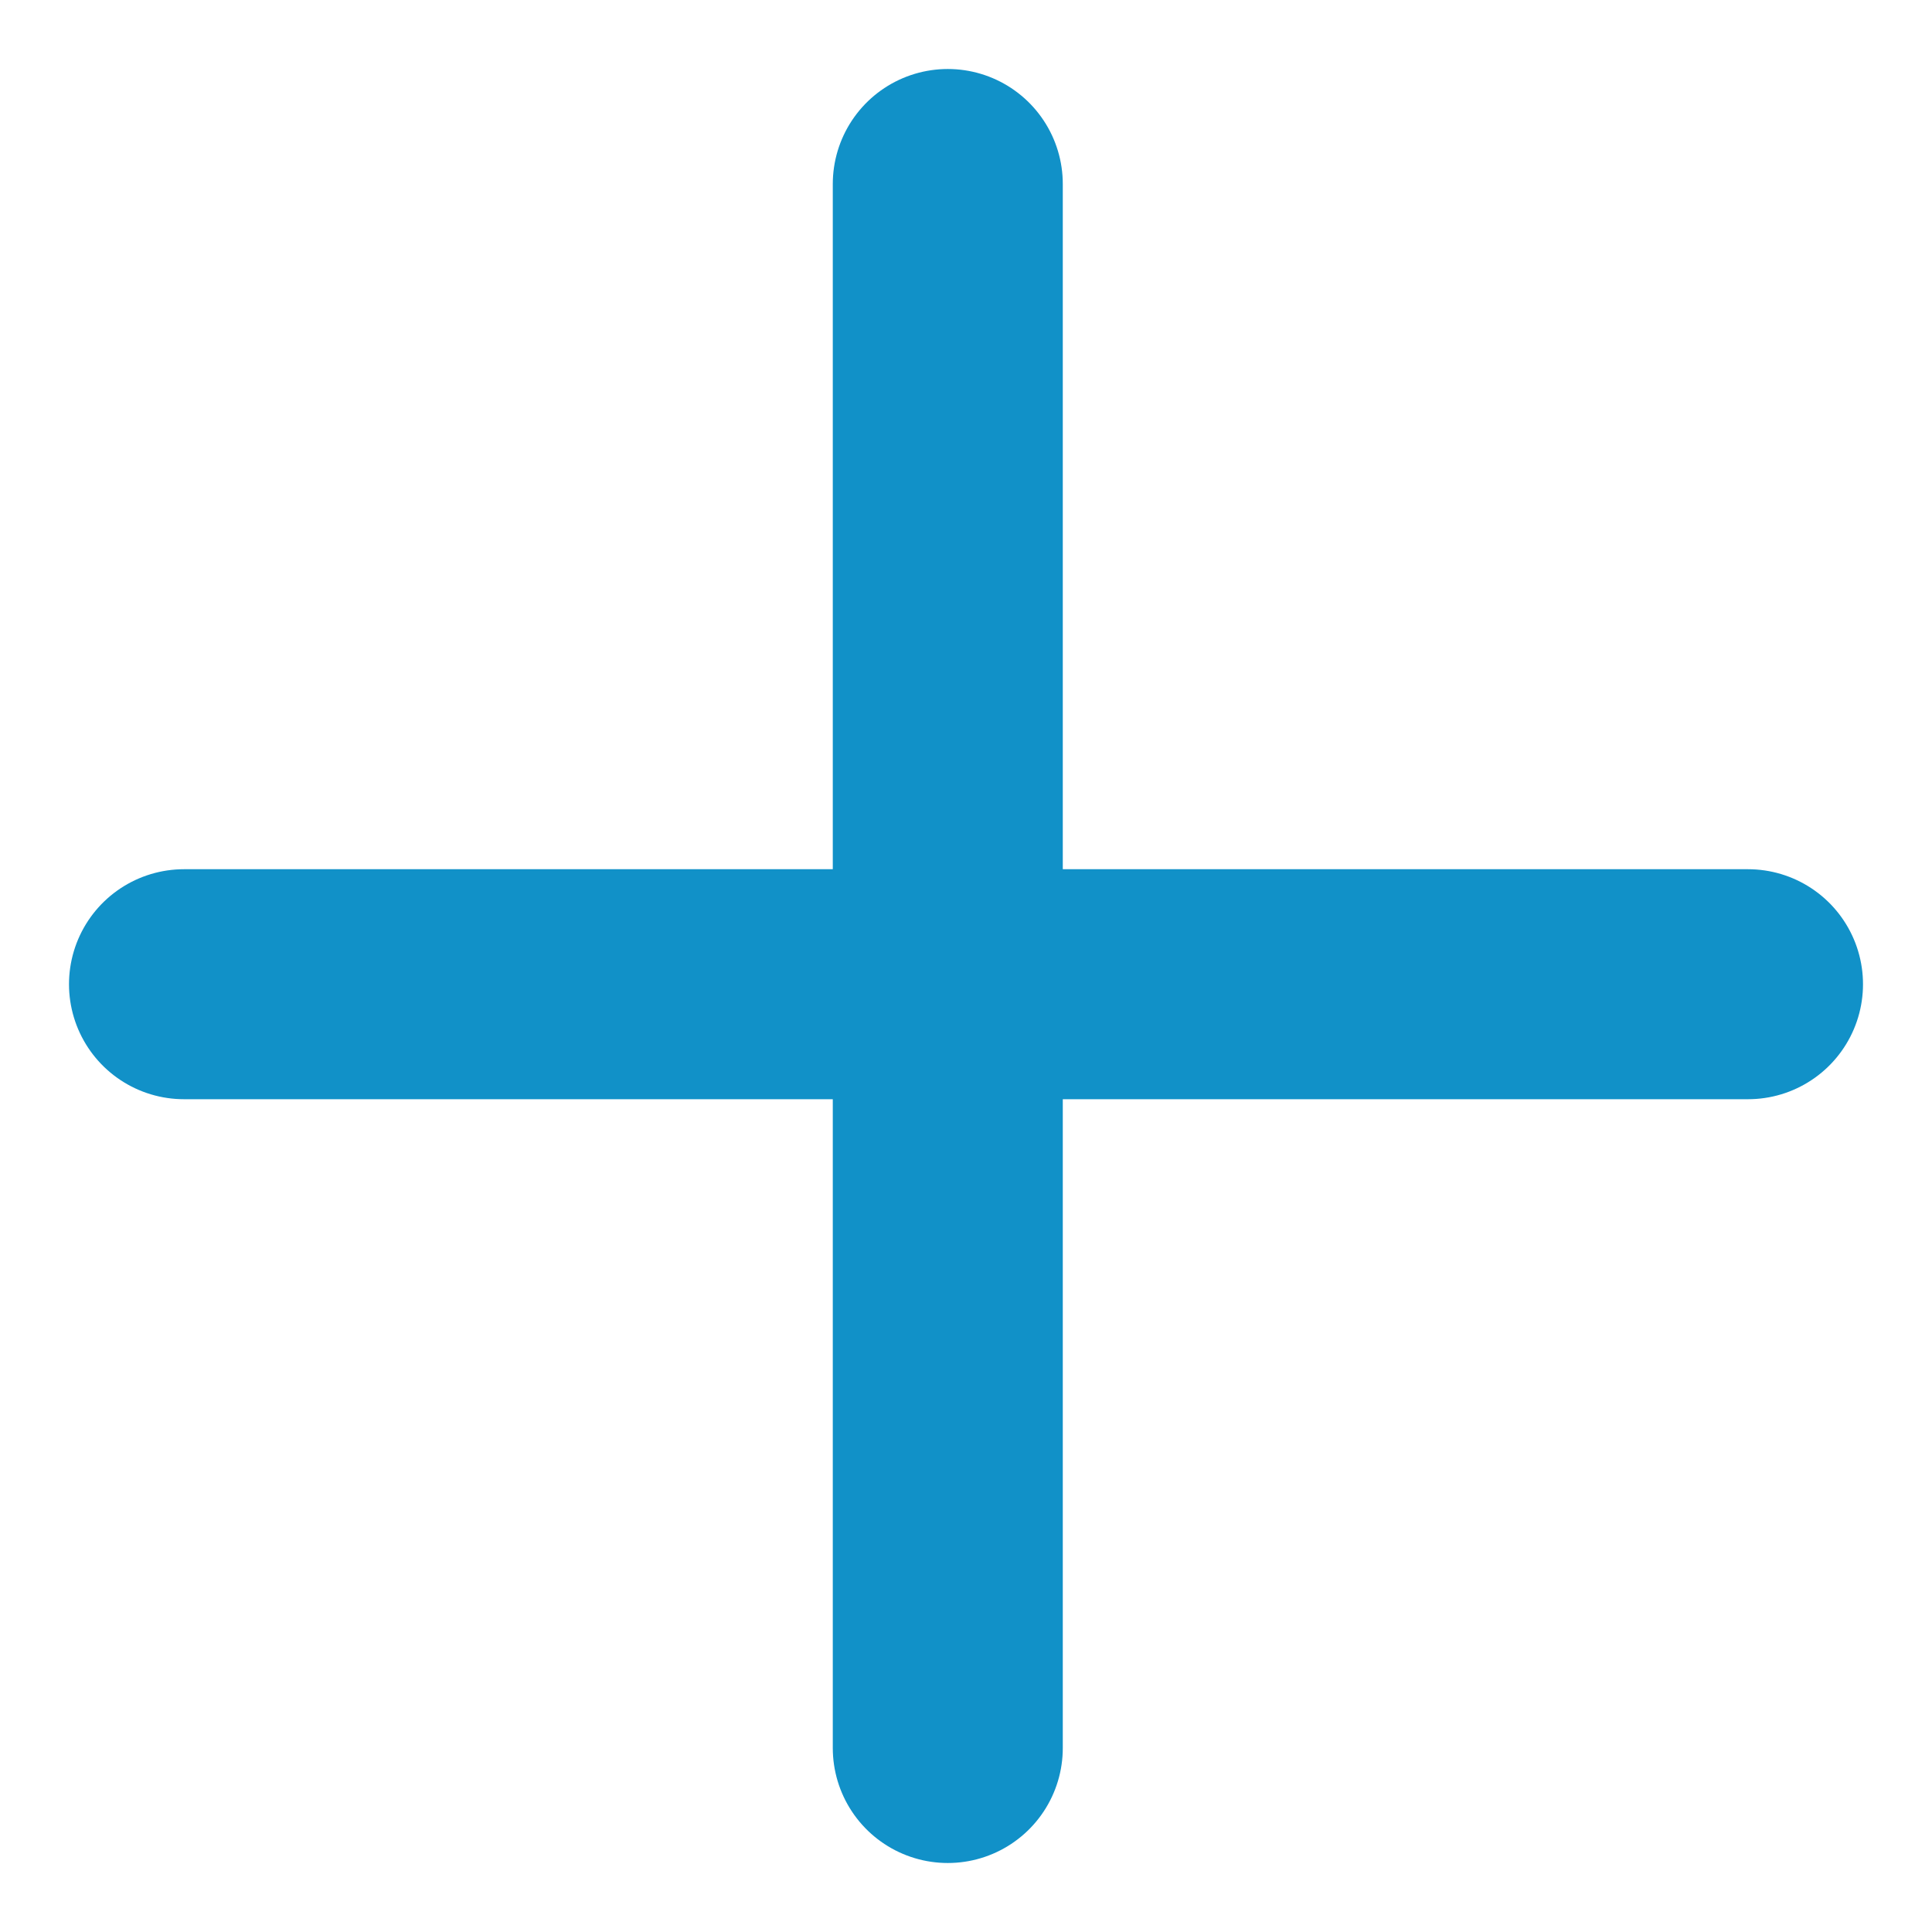 <svg width="21" height="21" viewBox="0 0 21 21" fill="none" xmlns="http://www.w3.org/2000/svg">
<path d="M10.302 2V19" stroke="#1191C8" stroke-width="2.5" stroke-linecap="round"/>
<path d="M19 10.698L2 10.698" stroke="#1191C8" stroke-width="2.5" stroke-linecap="round"/>
</svg>
